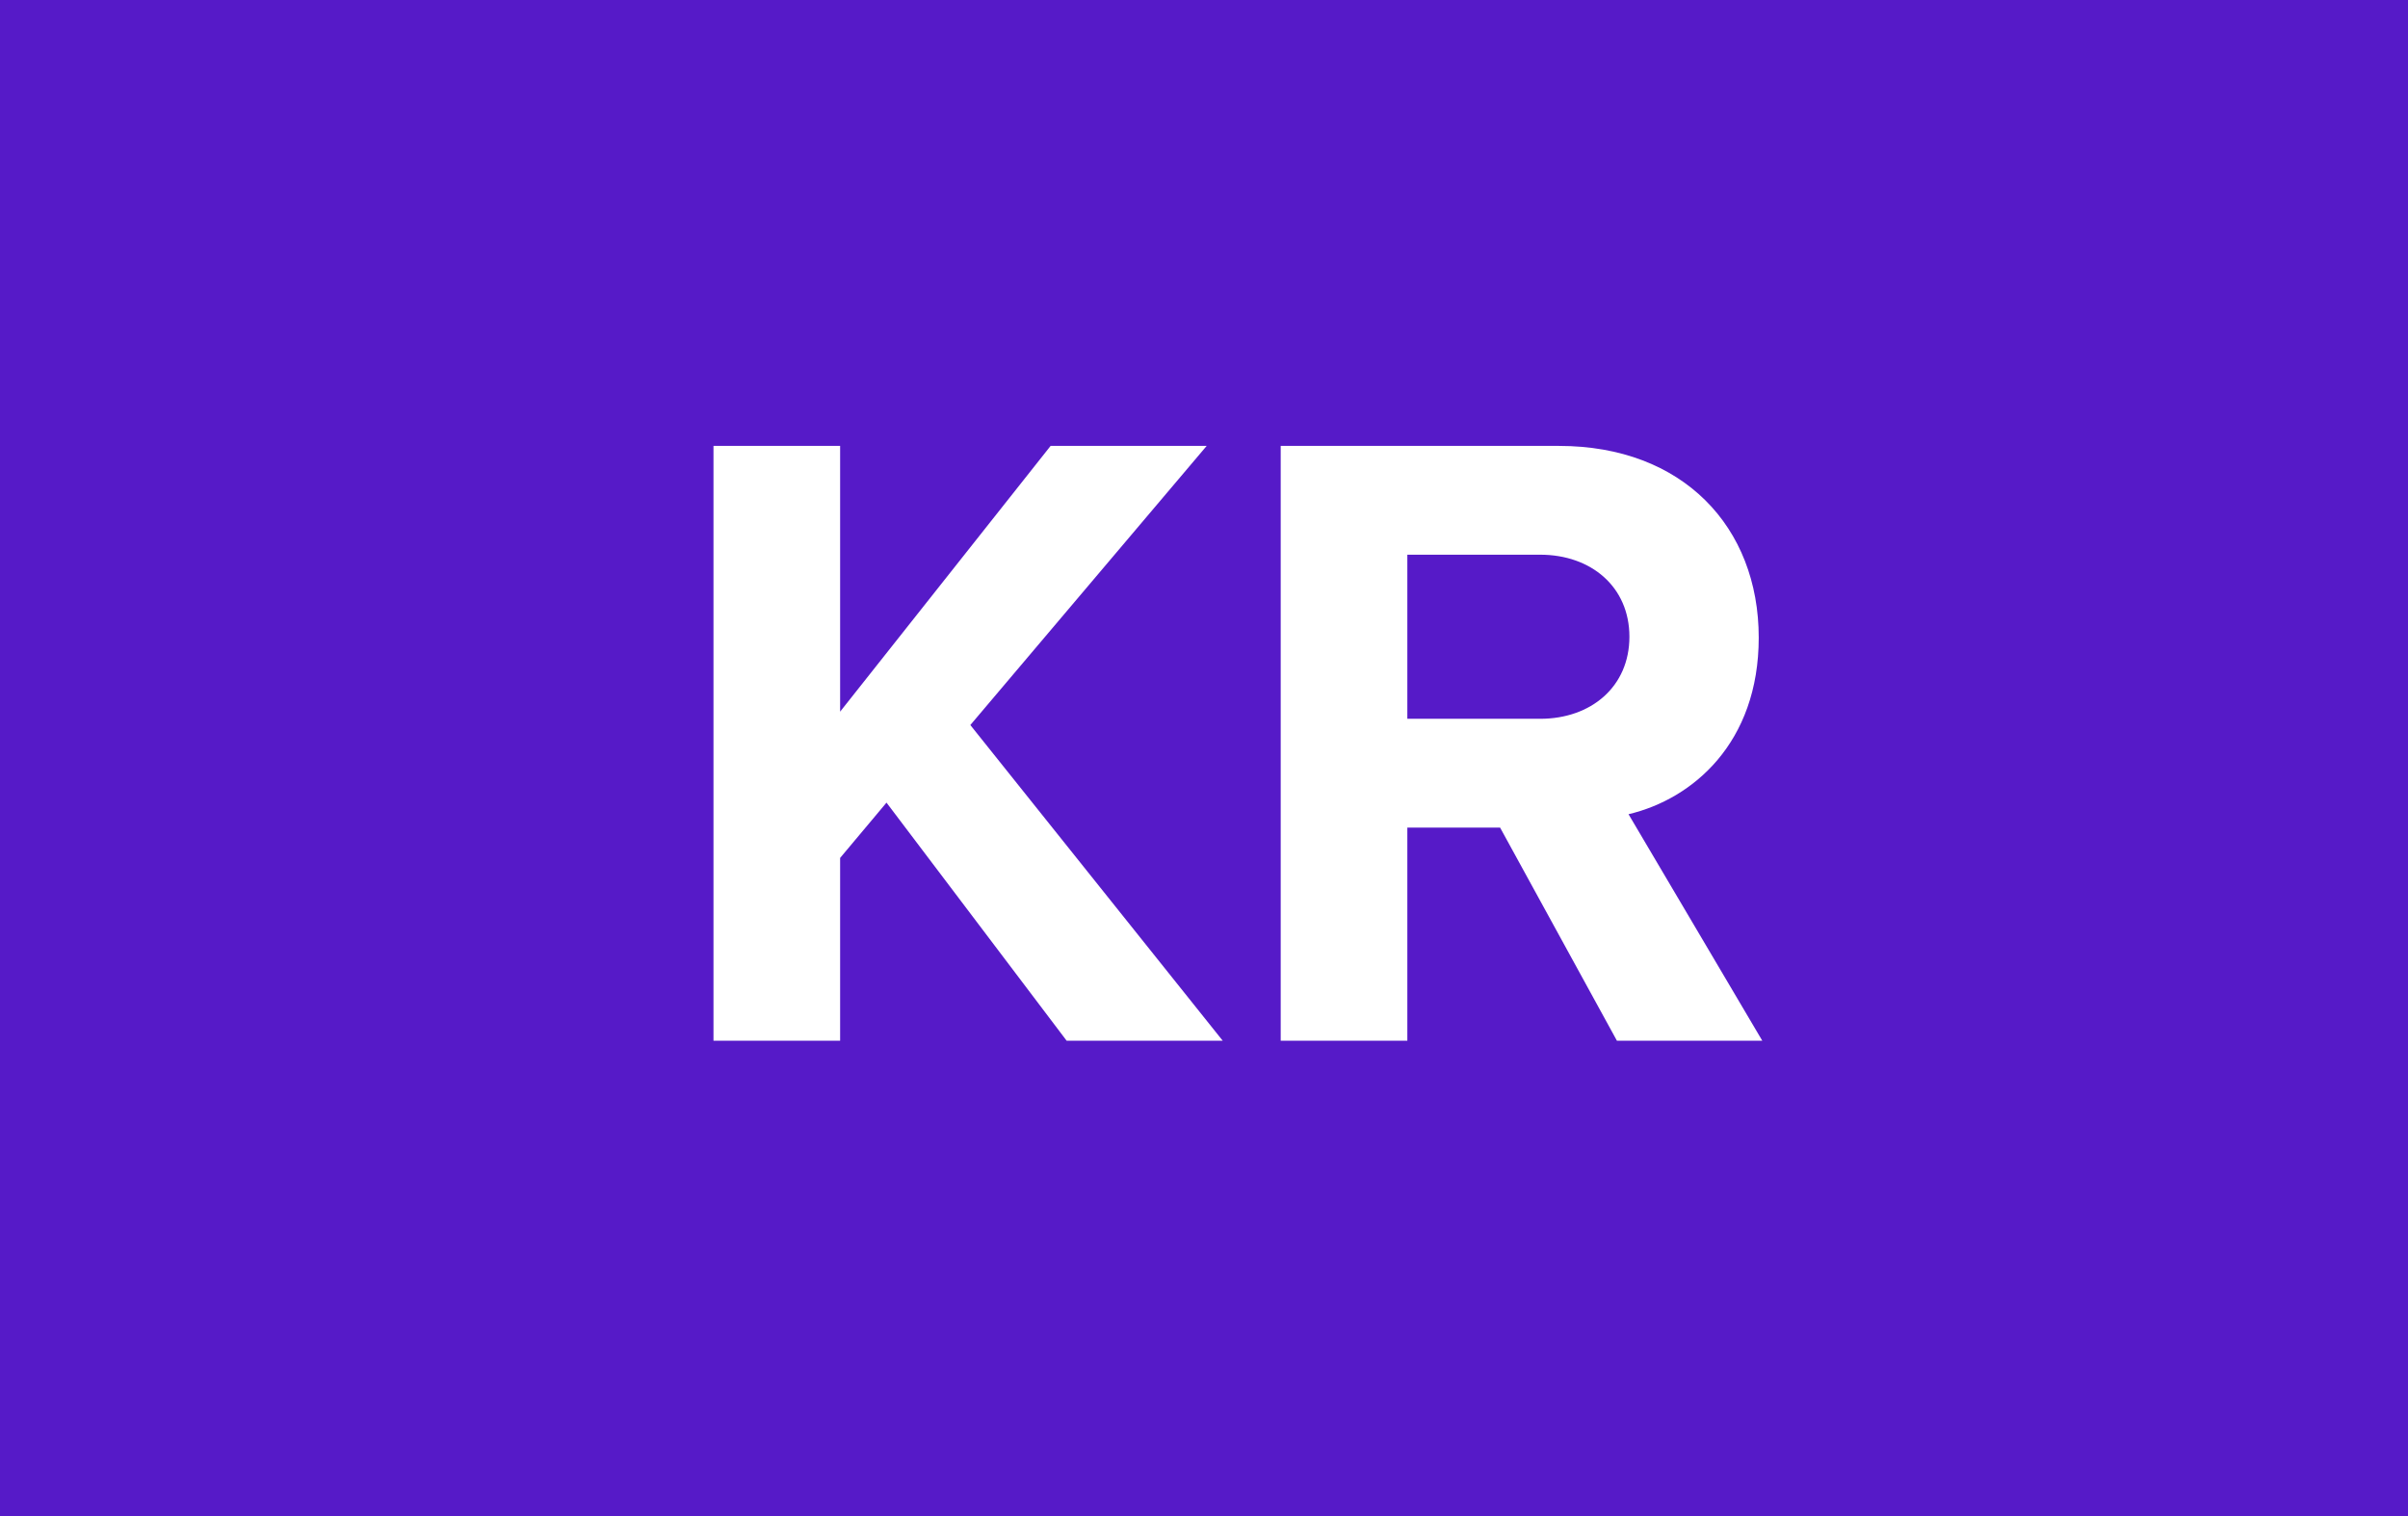 <?xml version="1.0" encoding="UTF-8"?>
<svg width="27px" height="17px" viewBox="0 0 27 17" version="1.1" xmlns="http://www.w3.org/2000/svg" xmlns:xlink="http://www.w3.org/1999/xlink">
    <!-- Generator: Sketch 52.6 (67491) - http://www.bohemiancoding.com/sketch -->
    <title>kr-searchbar</title>
    <desc>Created with Sketch.</desc>
    <g id="Design" stroke="none" stroke-width="1" fill="none" fill-rule="evenodd">
        <g id="playground" transform="translate(-688, -2022)">
            <g id="kr-searchbar" transform="translate(688, 2022)">
                <rect id="Rectangle-Copy-64" fill="#561AC8" fill-rule="nonzero" x="0" y="0" width="27" height="17"></rect>
                <path d="M11.96,11.67 L9.94,9 L9.42,9.62 L9.42,11.67 L8,11.67 L8,5 L9.42,5 L9.42,7.98 L11.78,5 L13.53,5 L10.88,8.13 L13.71,11.67 L11.96,11.67 Z M18.13,11.67 L16.82,9.28 L15.78,9.28 L15.78,11.67 L14.36,11.67 L14.36,5 L17.48,5 C18.87,5 19.72,5.91 19.72,7.15 C19.72,8.33 18.98,8.96 18.26,9.13 L19.76,11.67 L18.13,11.67 Z M18.27,7.14 C18.27,6.58 17.84,6.22 17.27,6.22 L15.78,6.22 L15.78,8.06 L17.27,8.06 C17.84,8.06 18.27,7.7 18.27,7.14 Z" id="KR-Copy-3" fill="#FFFFFF"></path>
            </g>
        </g>
    </g>
</svg>